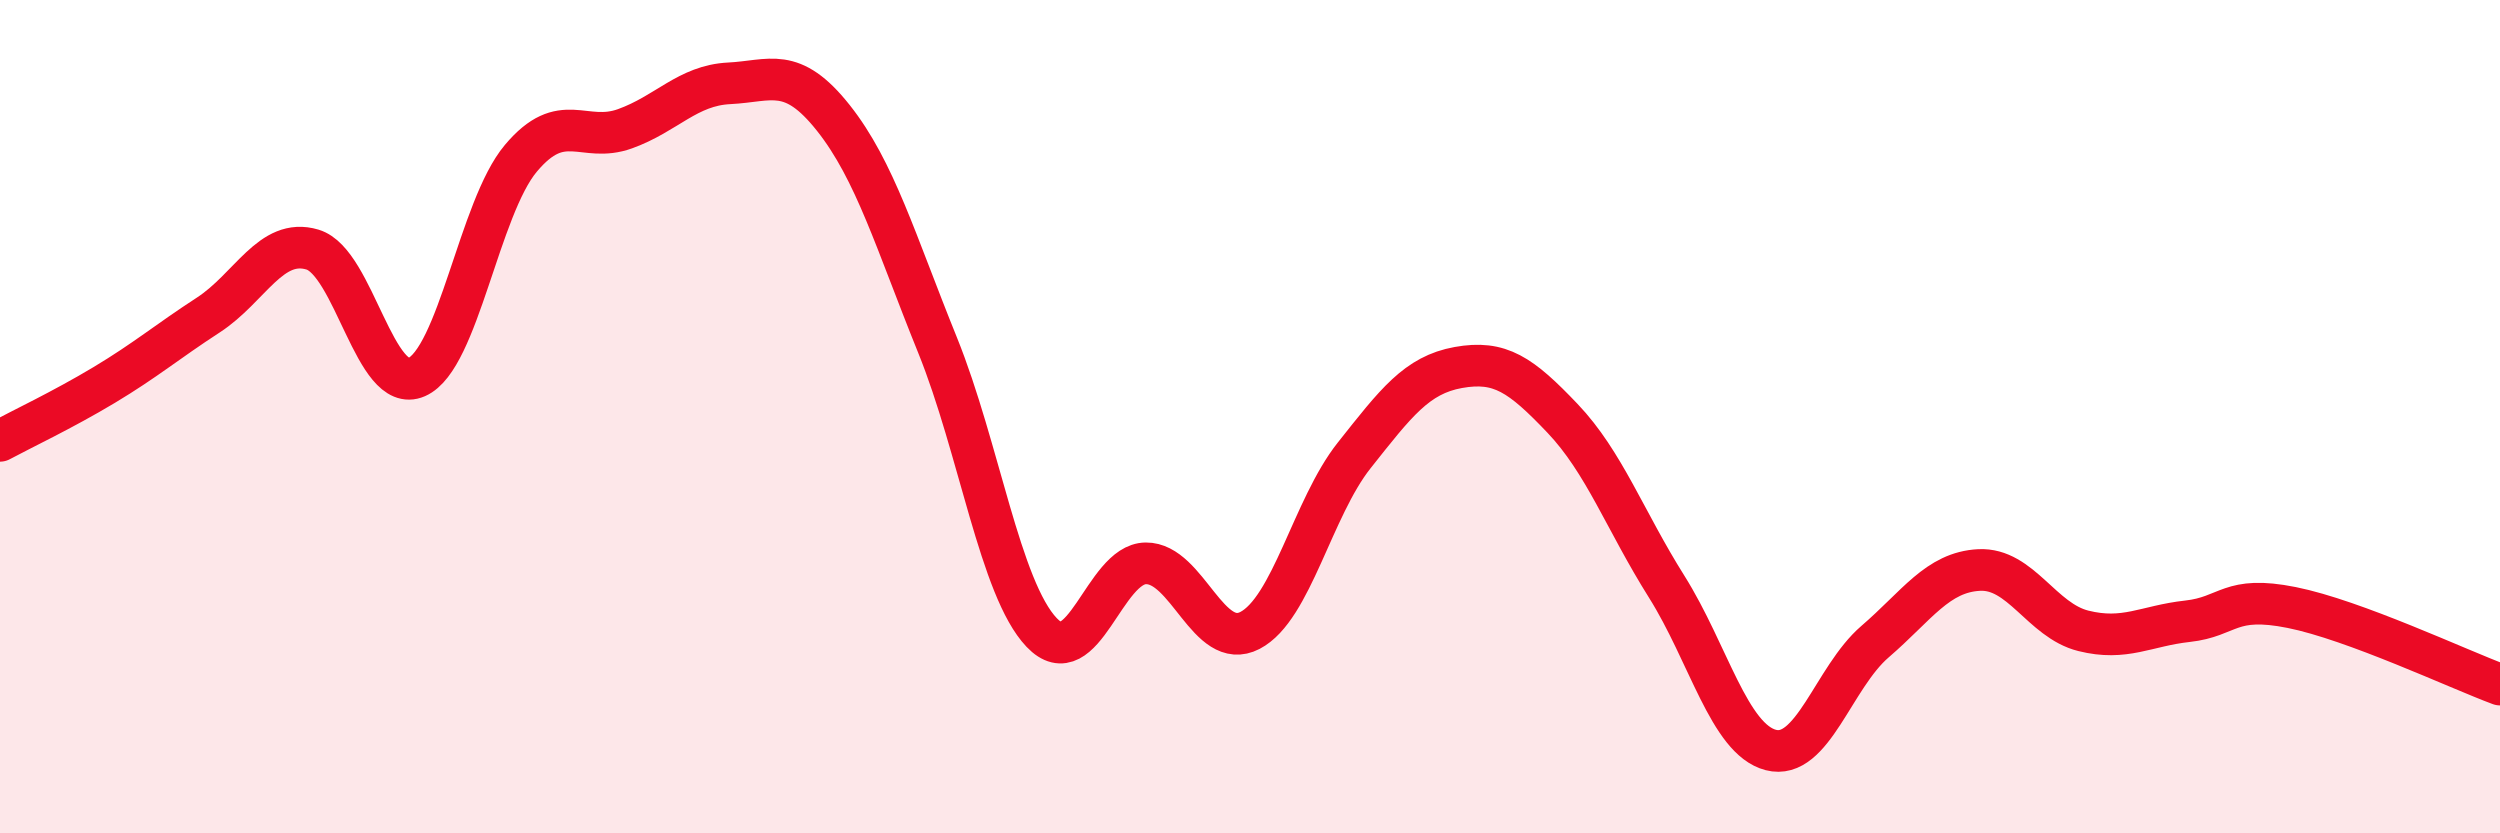 
    <svg width="60" height="20" viewBox="0 0 60 20" xmlns="http://www.w3.org/2000/svg">
      <path
        d="M 0,10.58 C 0.5,10.31 1.5,9.84 2.5,9.24 C 3.5,8.64 4,8.21 5,7.56 C 6,6.91 6.5,5.69 7.5,5.99 C 8.5,6.29 9,9.49 10,9.05 C 11,8.61 11.5,4.99 12.5,3.8 C 13.5,2.61 14,3.45 15,3.09 C 16,2.73 16.5,2.05 17.5,2 C 18.5,1.95 19,1.57 20,2.83 C 21,4.09 21.5,5.81 22.5,8.28 C 23.5,10.75 24,14.13 25,15.18 C 26,16.23 26.5,13.53 27.5,13.52 C 28.5,13.51 29,15.65 30,15.13 C 31,14.61 31.5,12.19 32.5,10.93 C 33.5,9.67 34,9 35,8.82 C 36,8.64 36.5,8.99 37.5,10.04 C 38.5,11.09 39,12.49 40,14.08 C 41,15.67 41.5,17.74 42.5,18 C 43.5,18.26 44,16.26 45,15.4 C 46,14.54 46.5,13.73 47.5,13.68 C 48.5,13.63 49,14.89 50,15.14 C 51,15.39 51.5,15.02 52.5,14.91 C 53.5,14.8 53.5,14.28 55,14.58 C 56.5,14.88 59,16.06 60,16.43L60 20L0 20Z"
        fill="#EB0A25"
        opacity="0.1"
        stroke-linecap="round"
        stroke-linejoin="round"
      />
      <path
        d="M 0,10.58 C 0.5,10.31 1.5,9.84 2.5,9.24 C 3.5,8.64 4,8.21 5,7.56 C 6,6.91 6.5,5.69 7.5,5.99 C 8.5,6.29 9,9.49 10,9.05 C 11,8.61 11.5,4.99 12.5,3.8 C 13.5,2.61 14,3.45 15,3.09 C 16,2.73 16.5,2.05 17.5,2 C 18.5,1.95 19,1.57 20,2.83 C 21,4.09 21.5,5.81 22.5,8.28 C 23.5,10.75 24,14.13 25,15.18 C 26,16.23 26.5,13.53 27.5,13.52 C 28.5,13.51 29,15.65 30,15.13 C 31,14.61 31.5,12.19 32.5,10.93 C 33.5,9.67 34,9 35,8.82 C 36,8.64 36.5,8.99 37.5,10.04 C 38.5,11.09 39,12.49 40,14.08 C 41,15.67 41.5,17.74 42.5,18 C 43.5,18.26 44,16.26 45,15.4 C 46,14.54 46.5,13.73 47.5,13.68 C 48.5,13.63 49,14.89 50,15.14 C 51,15.39 51.5,15.02 52.5,14.91 C 53.5,14.8 53.5,14.28 55,14.58 C 56.5,14.88 59,16.06 60,16.43"
        stroke="#EB0A25"
        stroke-width="1"
        fill="none"
        stroke-linecap="round"
        stroke-linejoin="round"
      />
    </svg>
  